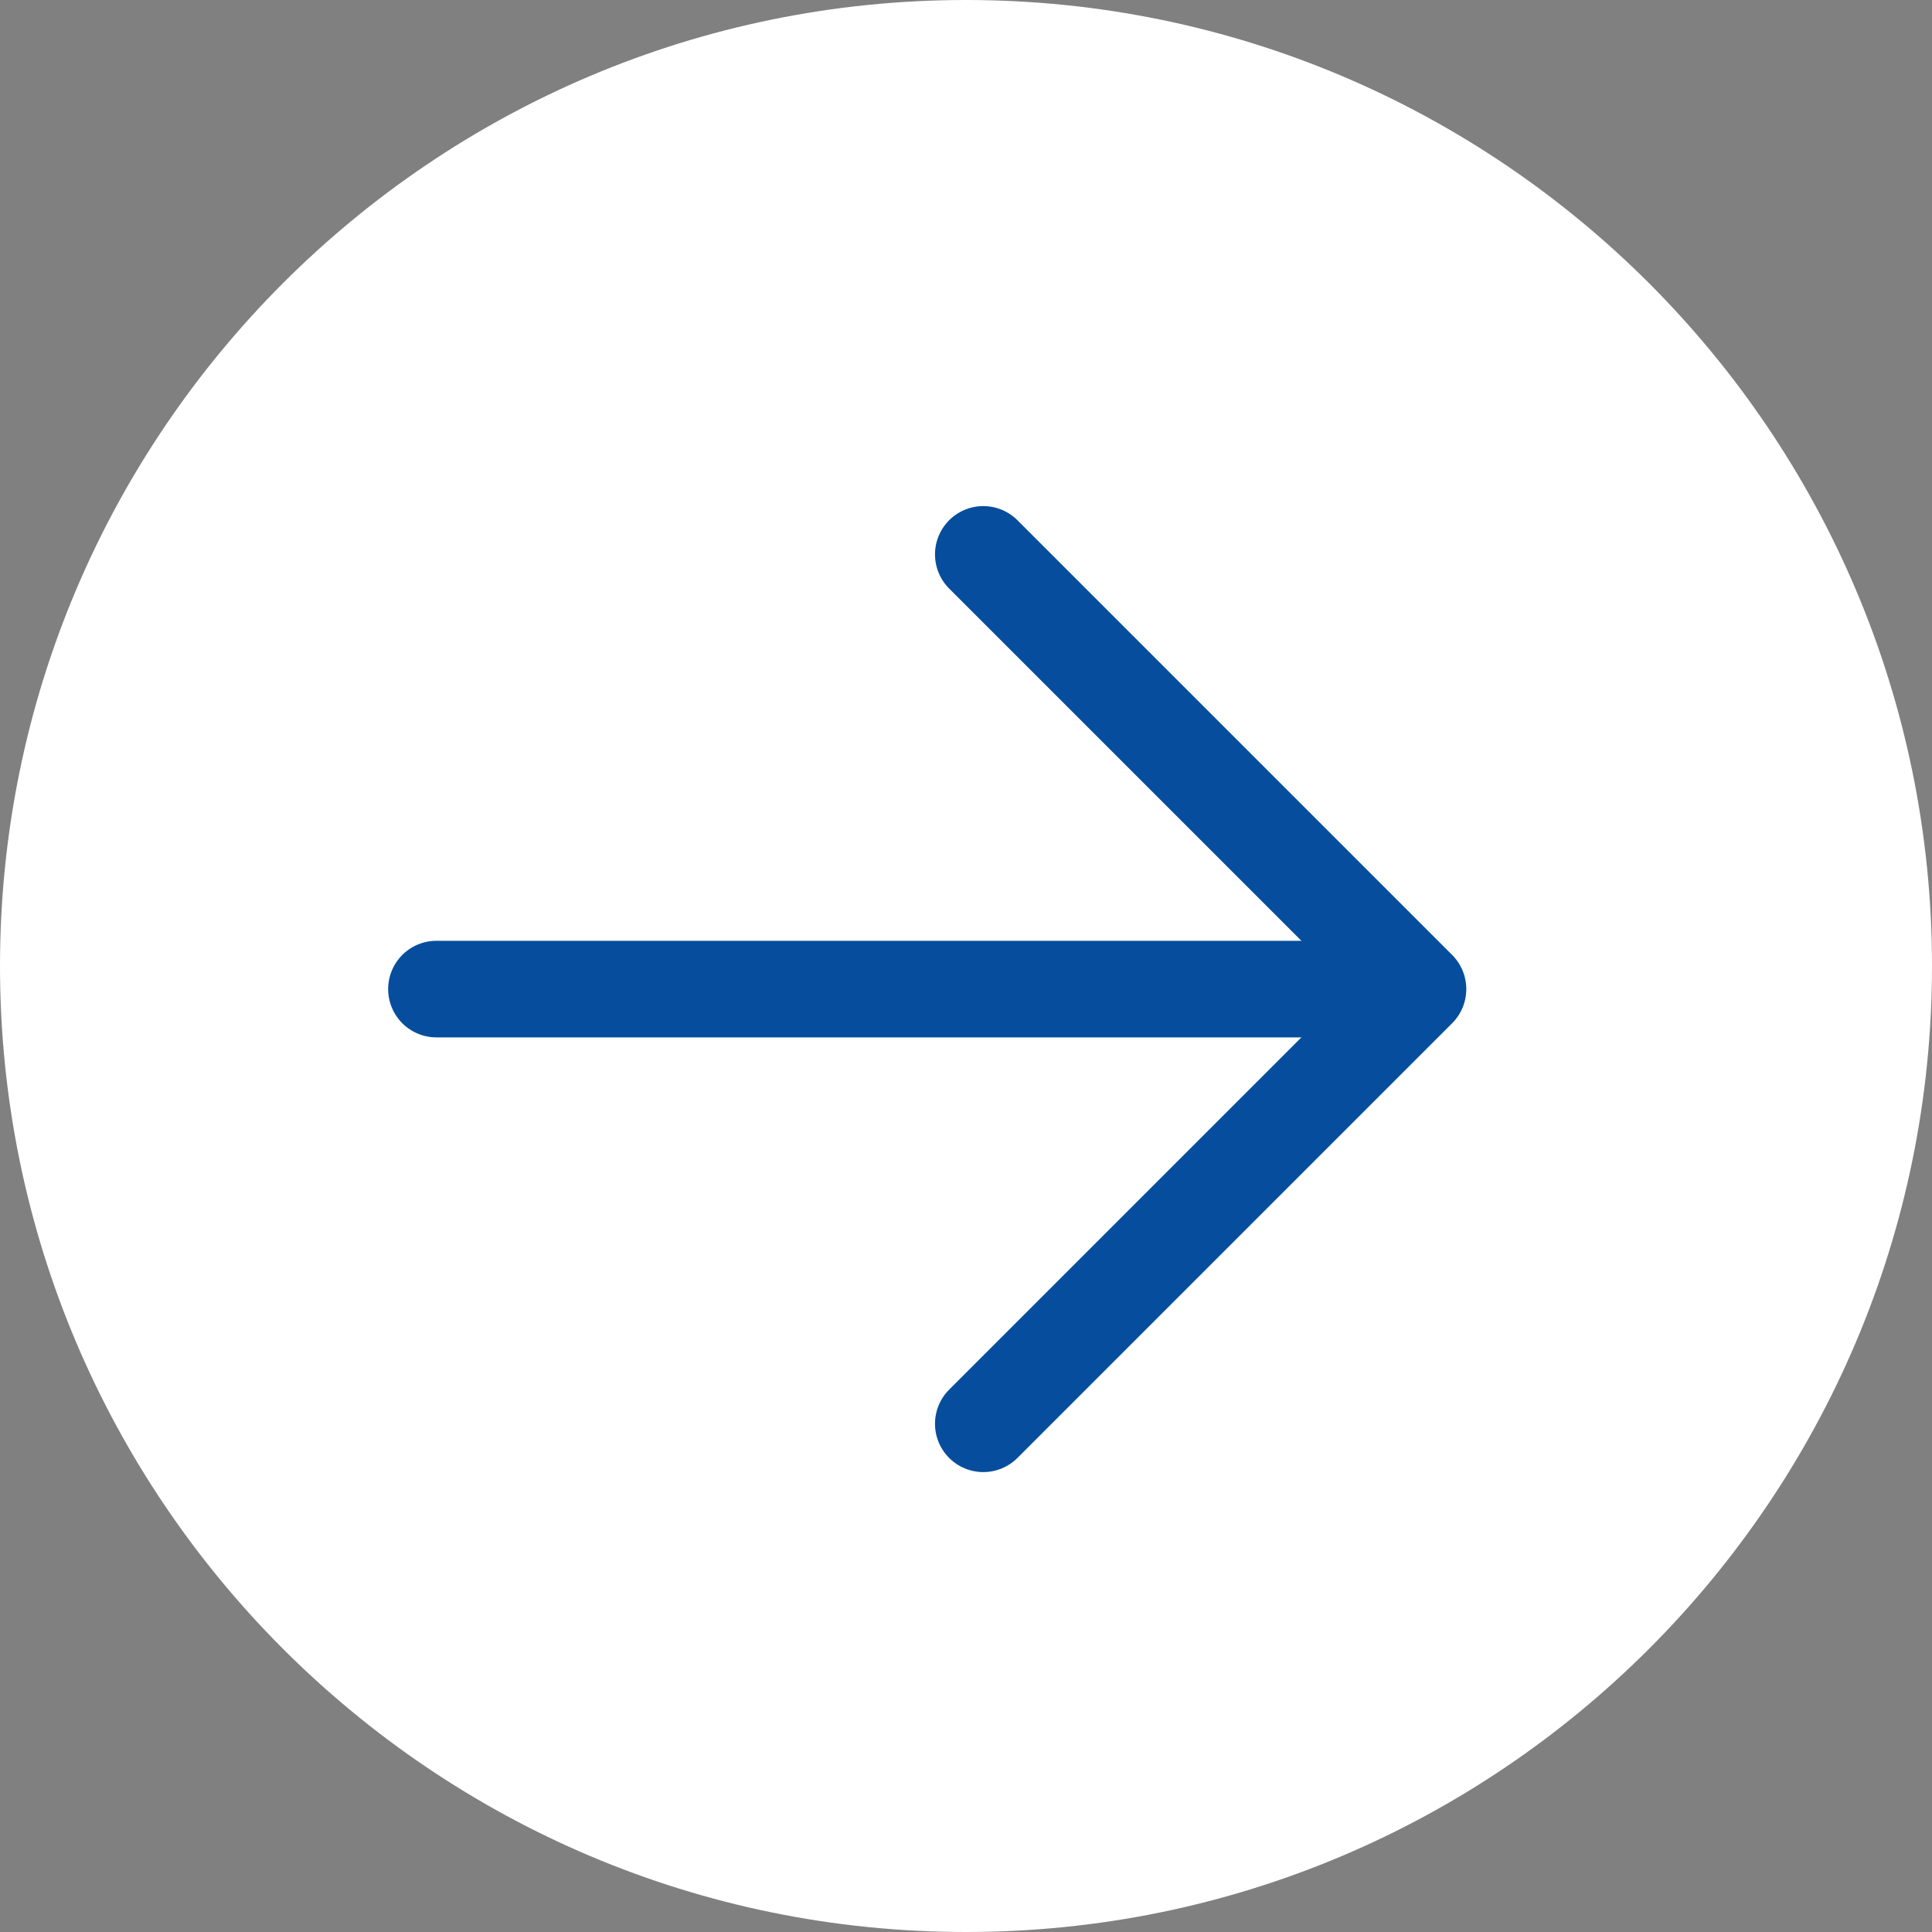 <?xml version="1.0" encoding="UTF-8"?>
<svg id="_レイヤー_2" data-name="レイヤー 2" xmlns="http://www.w3.org/2000/svg" width="20" height="20" viewBox="0 0 20 20">
  <rect x="0" y="0" width="20" height="20" fill="#808080" stroke="none"/>
  <defs>
    <style>
      .cls-1 {
        fill: none;
        stroke: #064e9d;
        stroke-linecap: round;
        stroke-linejoin: round;
      }

      .cls-2 {
        fill: #fff;
      }
    </style>
  </defs>
  <g id="_文字" data-name="文字">
    <g>
      <path class="cls-2" d="m10,0c5.519,0,10,4.481,10,10s-4.481,10-10,10S0,15.519,0,10,4.481,0,10,0h0Z"/>
      <line class="cls-1" x1="4.518" y1="10.239" x2="14.518" y2="10.239"/>
      <polyline class="cls-1" points="10.179 5.739 14.679 10.239 10.179 14.739"/>
    </g>
  </g>
</svg>